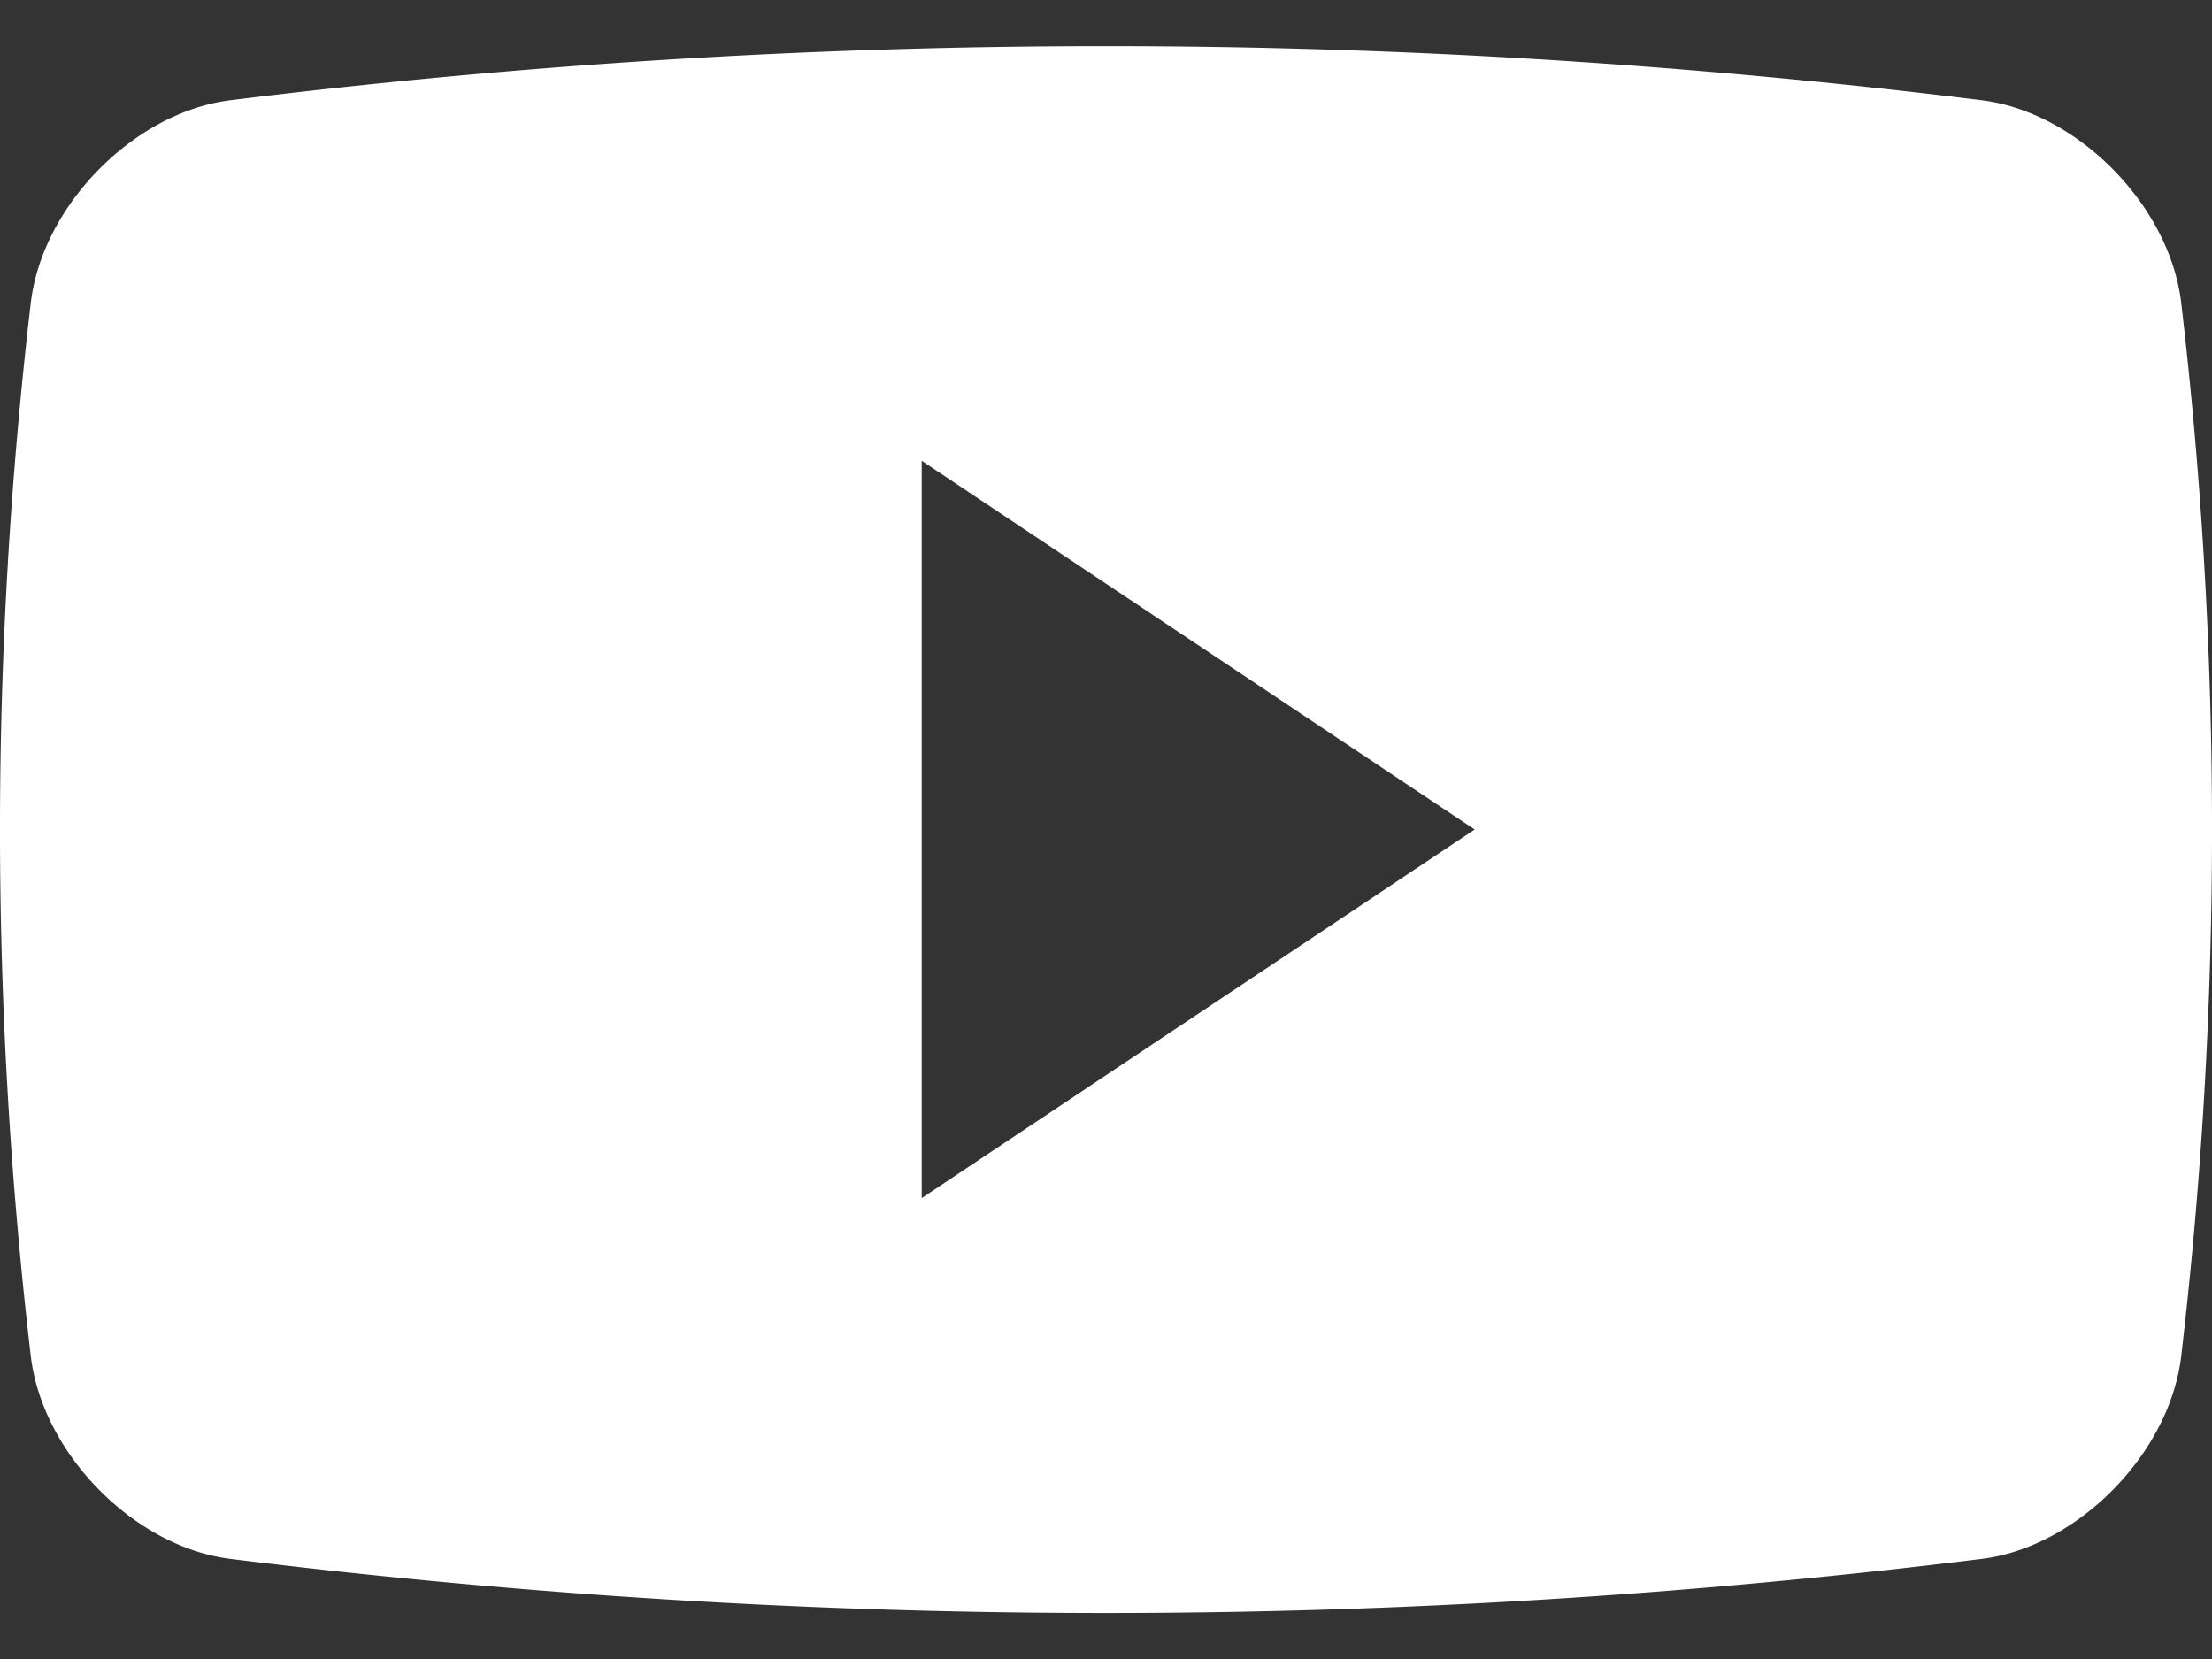 <?xml version="1.0" encoding="UTF-8"?>
<svg xmlns="http://www.w3.org/2000/svg" width="16" height="12" fill="none">
  <rect width="100%" height="100%" fill="#333333" stroke="none"/>
  <path d="M15.777 2.188c-.084-.7-.744-1.372-1.435-1.462a51.42 51.42 0 00-12.683 0C.967.816.307 1.487.223 2.188a32.69 32.69 0 000 7.624c.084.7.744 1.373 1.436 1.463a51.42 51.42 0 0012.683 0c.69-.09 1.351-.762 1.435-1.463a32.678 32.678 0 000-7.624zm-9.11 6.48V3.333l4 2.667-4 2.666z" fill="#fff"></path>
</svg>
